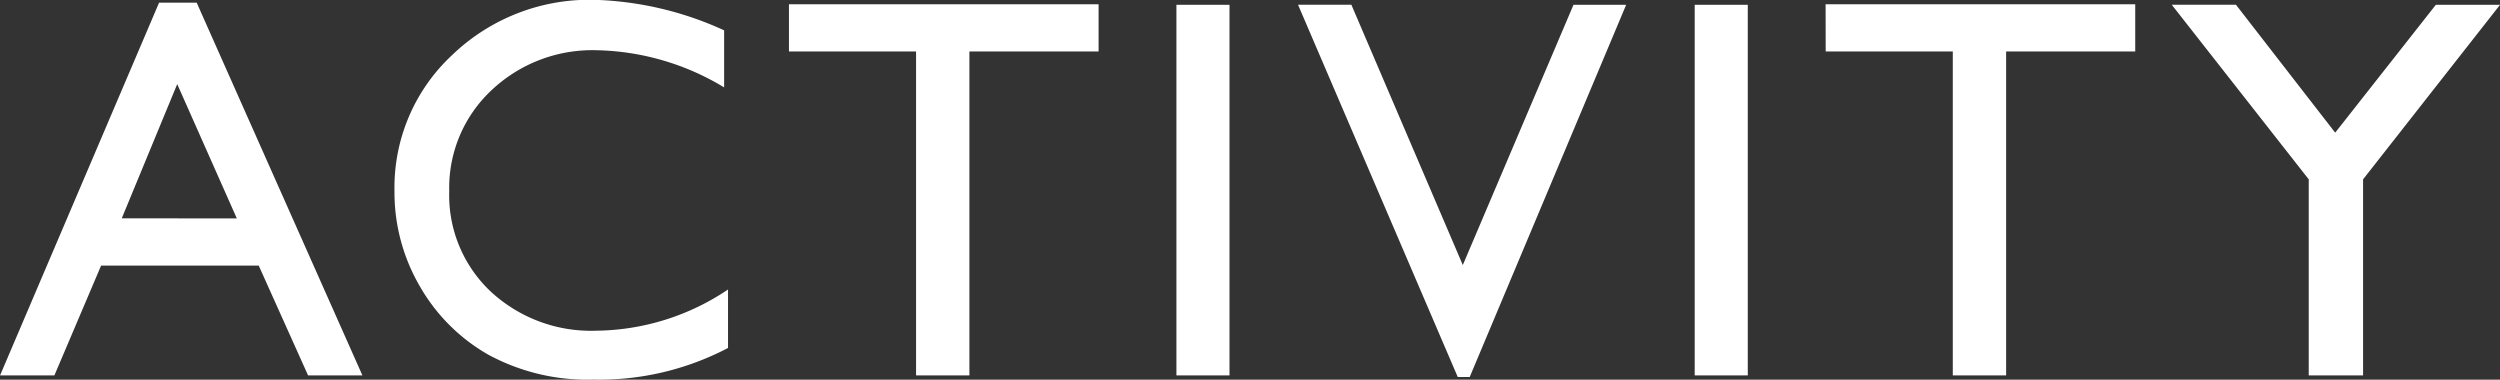 <svg xmlns="http://www.w3.org/2000/svg" width="59.813" height="9.083" viewBox="0 0 59.813 9.083">
  <rect x="0" y="0" width="59.813" height="9.083" fill="#333333" stroke="none"/>
  <path id="パス_278" data-name="パス 278" d="M-26.1-8.918h.9L-21.235,0h-1.3l-1.181-2.628h-3.771L-28.605,0h-1.3Zm1.86,5.161L-25.666-6.97l-1.327,3.212Zm11.752,1.7v1.4A6.627,6.627,0,0,1-15.71.1a4.969,4.969,0,0,1-2.52-.6,4.394,4.394,0,0,1-1.638-1.644,4.465,4.465,0,0,1-.6-2.266,4.327,4.327,0,0,1,1.381-3.256,4.738,4.738,0,0,1,3.406-1.32,7.989,7.989,0,0,1,3.1.73v1.365a6.11,6.11,0,0,0-3.041-.889,3.515,3.515,0,0,0-2.53.962,3.194,3.194,0,0,0-1.006,2.409,3.163,3.163,0,0,0,.99,2.4,3.531,3.531,0,0,0,2.533.939A5.744,5.744,0,0,0-12.486-2.057ZM-11.03-8.88h7.408v1.13H-6.713V0H-7.989V-7.75H-11.03Zm9.27.013H-.49V0H-1.76Zm9.5,0H9L5.257.038H4.971L1.15-8.868H2.426L5.092-2.641Zm2.9,0h1.27V0h-1.27Zm3.132-.013h7.408v1.13H18.091V0H16.815V-7.75H13.774Zm14.6.013h1.536L26.631-4.691V0h-1.3V-4.691L22.054-8.868H23.59l2.374,3.06Z" transform="translate(29.906 8.982)" fill="#fff"/>
</svg>
